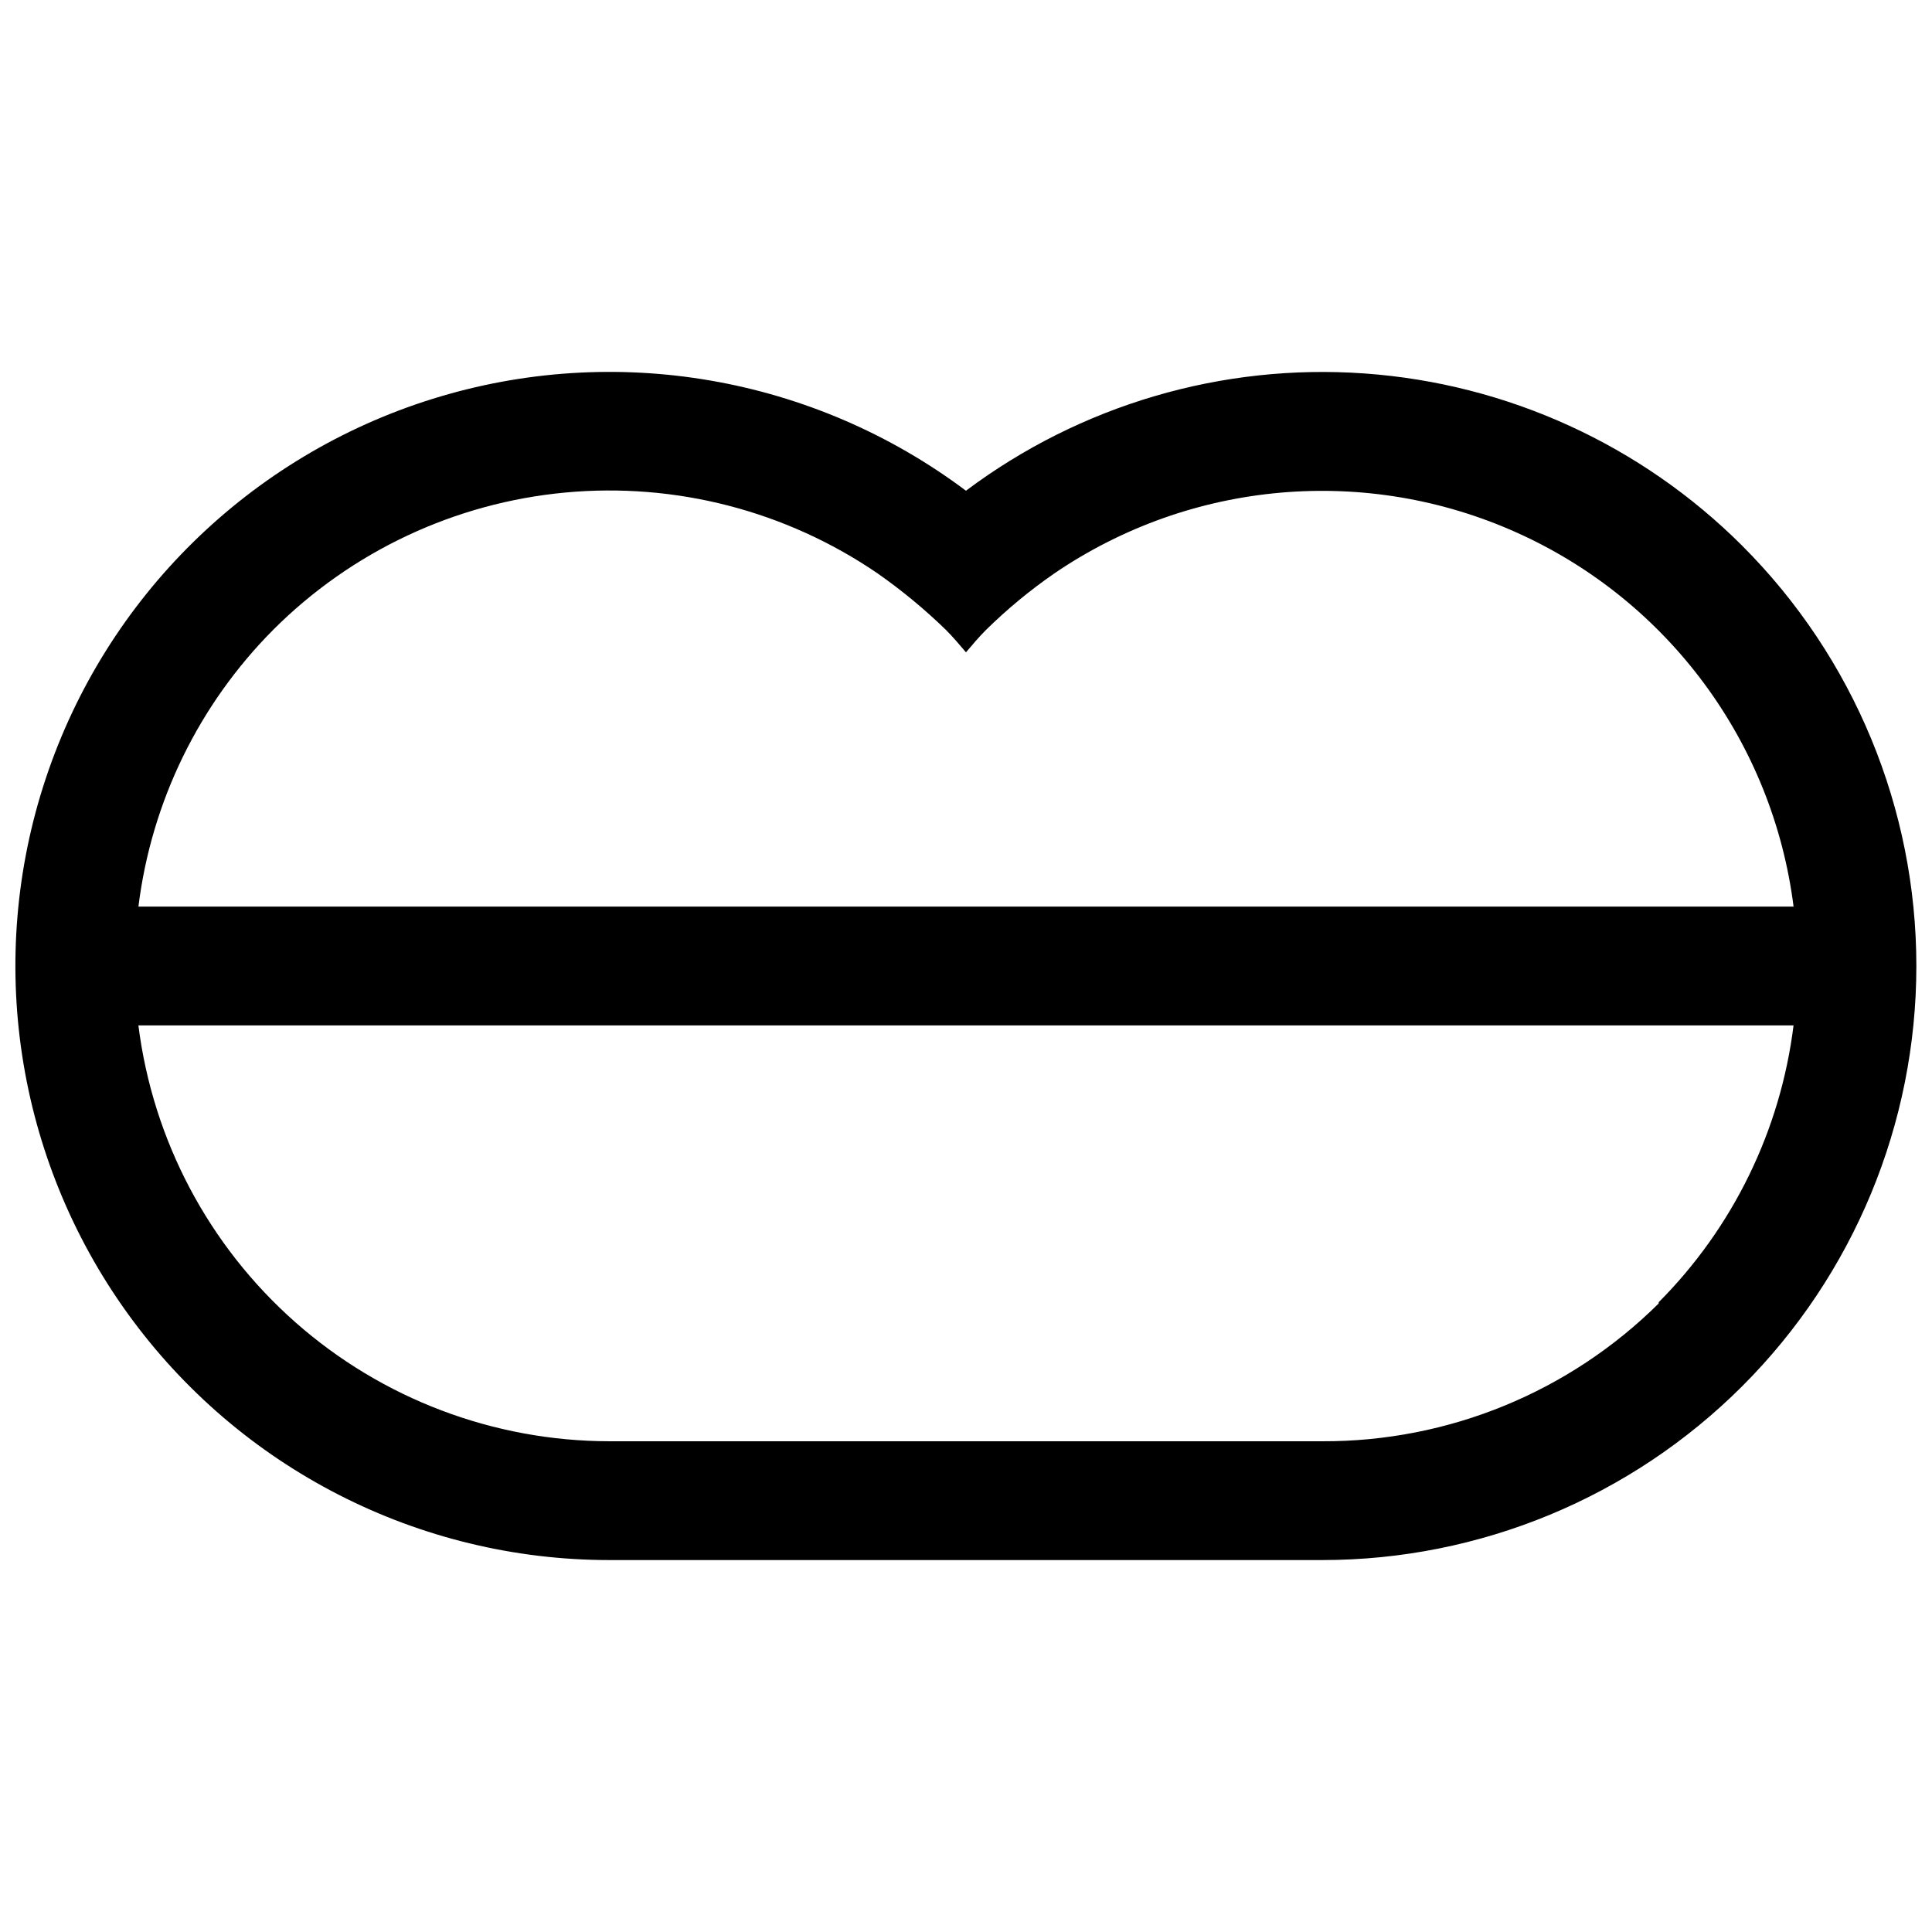 <?xml version="1.0" encoding="UTF-8"?>
<!-- Uploaded to: SVG Repo, www.svgrepo.com, Generator: SVG Repo Mixer Tools -->
<svg width="800px" height="800px" version="1.1" viewBox="144 144 512 512" xmlns="http://www.w3.org/2000/svg">
 <defs>
  <clipPath id="a">
   <path d="m148.09 242h503.81v316h-503.81z"/>
  </clipPath>
 </defs>
 <g clip-path="url(#a)">
  <path d="m605.77 288.69c-26.797-26.797-62.355-43.027-100.16-45.719-37.797-2.688-75.301 8.344-105.62 31.078-40.488-30.367-93.102-39.418-141.41-24.328-48.305 15.09-86.414 52.48-102.42 100.49-16.004 48.012-7.949 100.79 21.641 141.84 29.59 41.055 77.113 65.383 127.72 65.383h188.93c41.75-0.008 81.789-16.598 111.3-46.121 29.52-29.523 46.102-69.562 46.105-111.31 0-41.75-16.582-81.789-46.098-111.32zm-389.35 22.199c20.762-20.766 48.125-33.625 77.363-36.359 29.234-2.731 58.508 4.84 82.754 21.402 6.426 4.496 12.48 9.496 18.105 14.957 1.891 1.891 3.621 3.938 5.352 5.984 1.73-2.047 3.465-4.094 5.352-5.984h0.004c5.594-5.496 11.652-10.5 18.105-14.957 36.238-24.68 82.707-28.738 122.68-10.711 39.969 18.023 67.688 55.535 73.18 99.035h-438.63c3.441-27.742 16.016-53.555 35.738-73.367zm-36.84 89.113m403.99 89.426c-23.691 23.5-55.742 36.637-89.113 36.523h-188.93c-30.66-0.027-60.254-11.234-83.238-31.523-22.984-20.289-37.781-48.266-41.613-78.684h438.63c-3.441 27.746-16.012 53.555-35.738 73.367z"/>
 </g>
</svg>